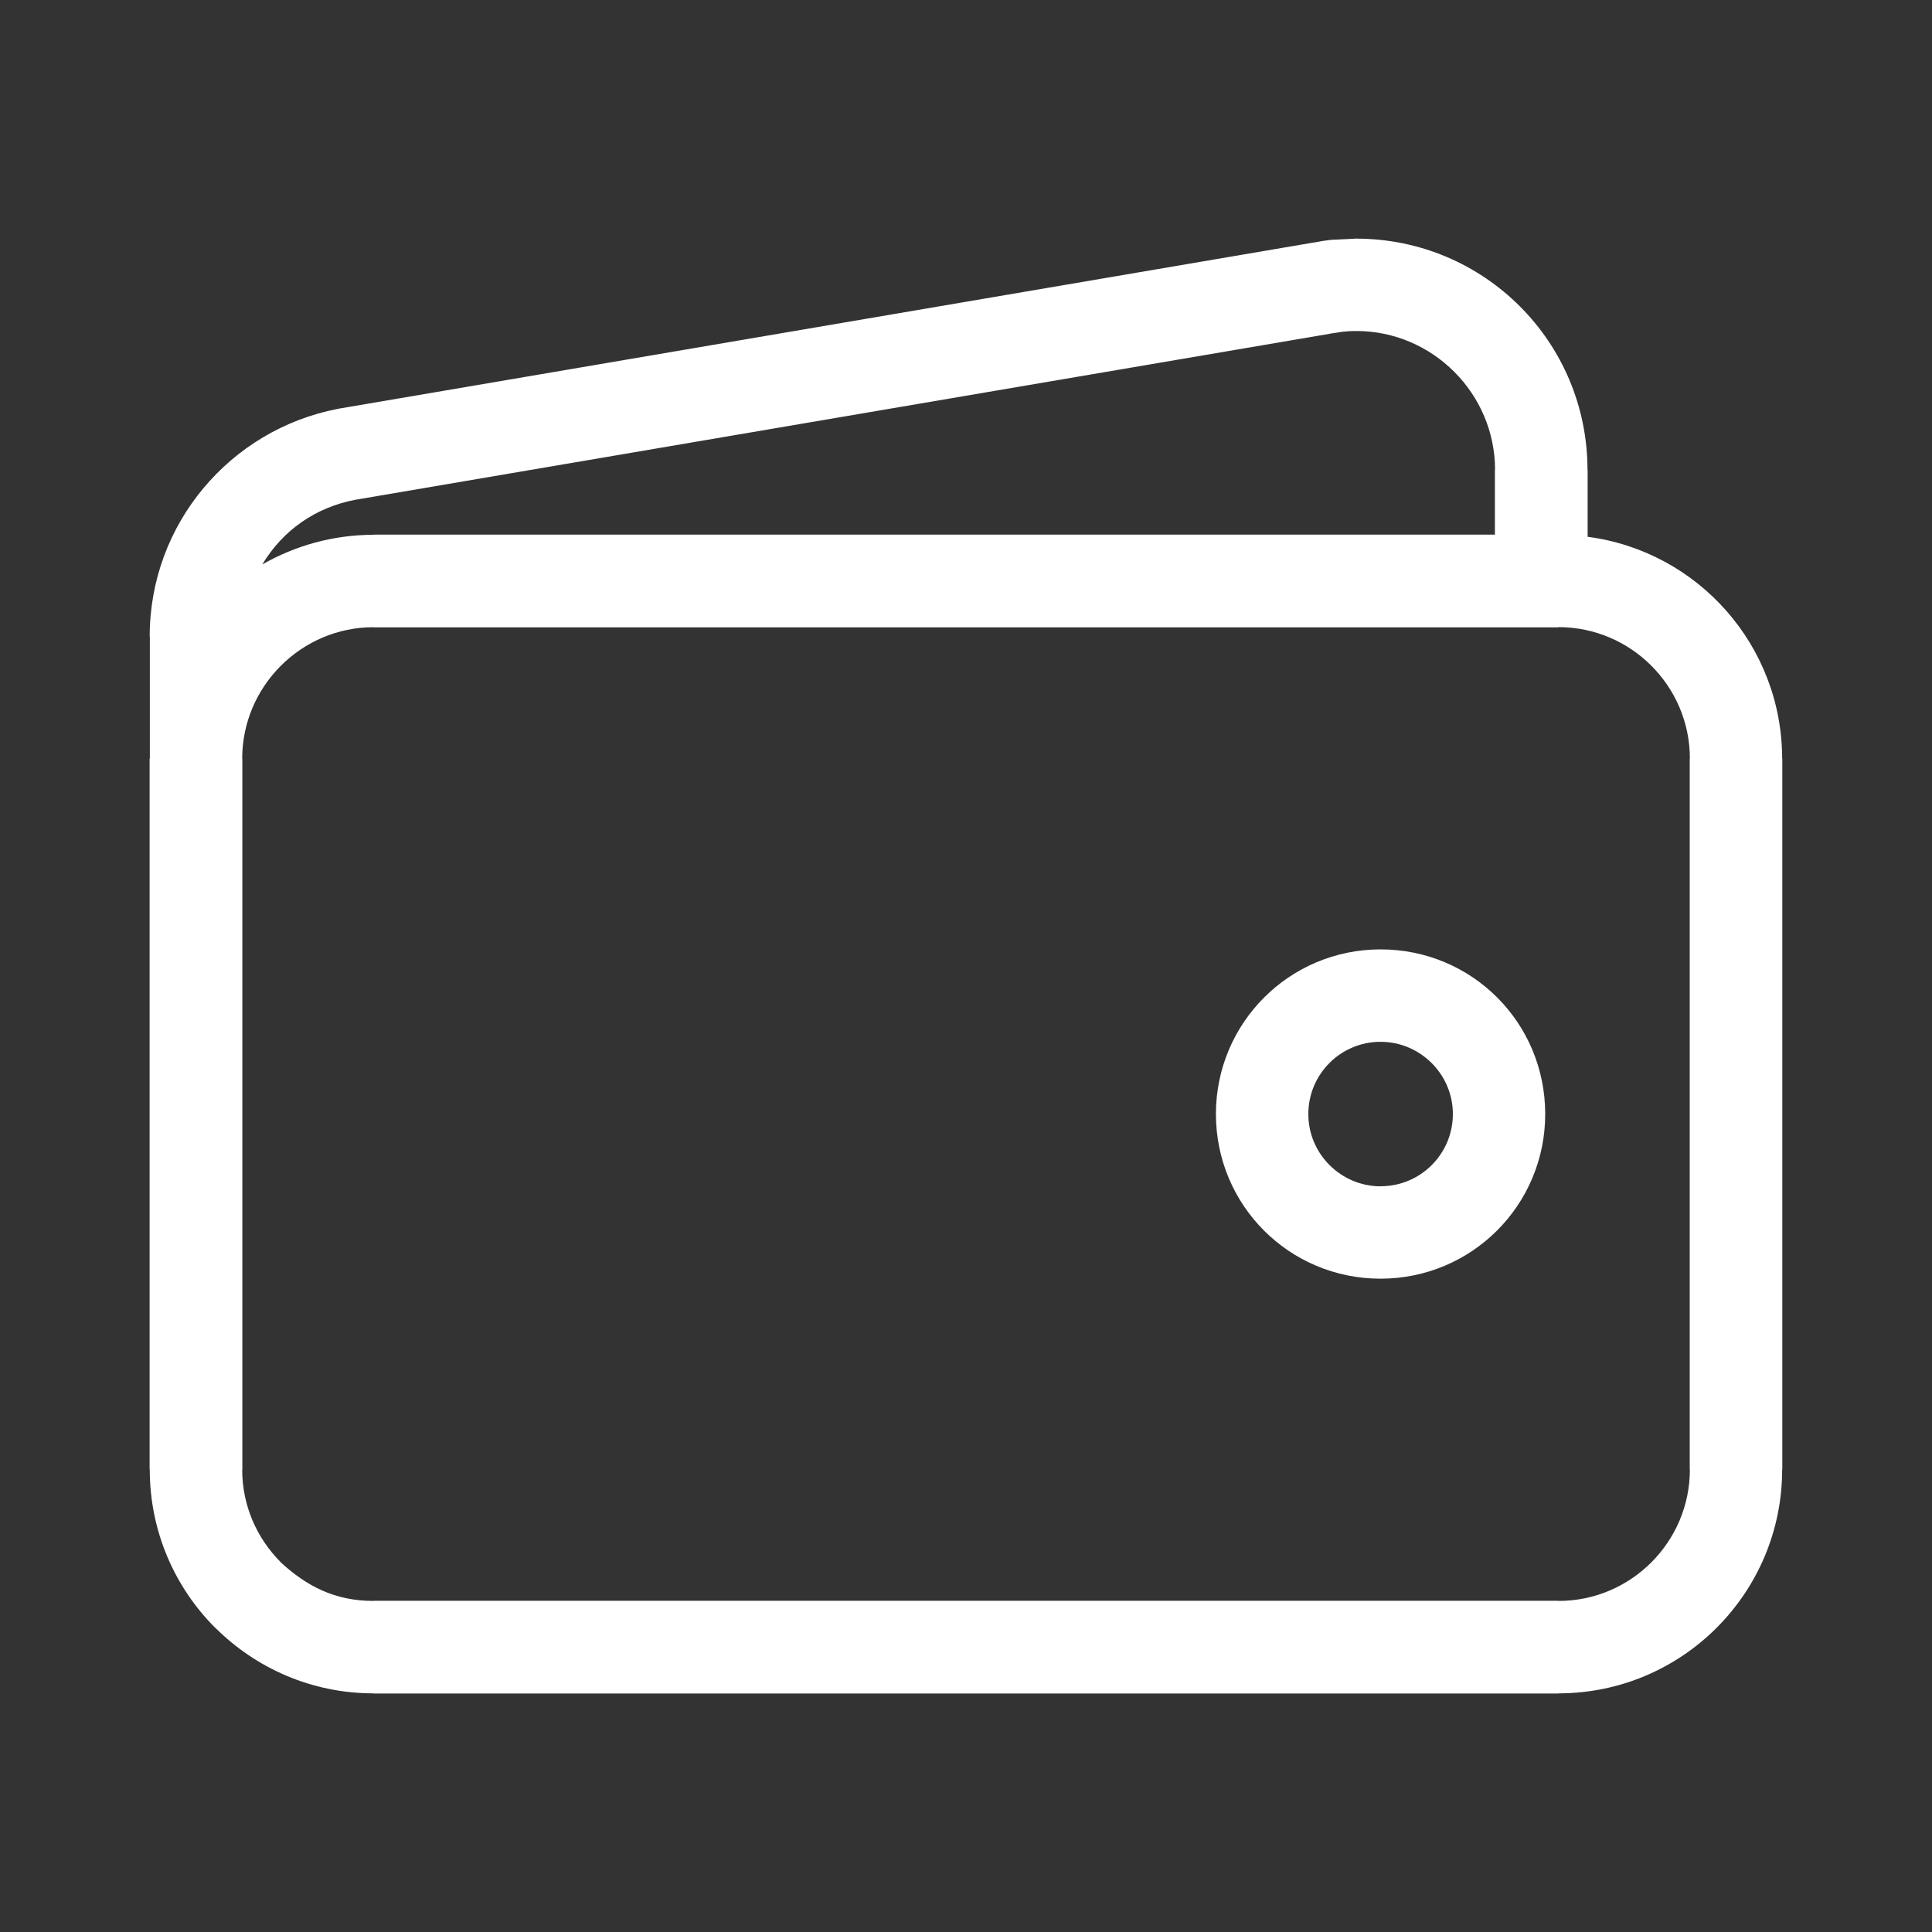 <?xml version="1.0" encoding="UTF-8"?>
<!DOCTYPE svg PUBLIC "-//W3C//DTD SVG 1.1//EN" "http://www.w3.org/Graphics/SVG/1.1/DTD/svg11.dtd">
<!-- Creator: CorelDRAW -->
<svg xmlns="http://www.w3.org/2000/svg" xml:space="preserve" width="25mm" height="25mm" style="shape-rendering:geometricPrecision; text-rendering:geometricPrecision; image-rendering:optimizeQuality; fill-rule:evenodd; clip-rule:evenodd"
viewBox="0 0 25 25"
 xmlns:xlink="http://www.w3.org/1999/xlink">
 <rect x="0" y="0" width="25" height="25" fill="#333333" stroke="none"/>
 <defs>
  <style type="text/css">
   <![CDATA[
    .fil0 {fill:white;fill-rule:nonzero}
   ]]>
  </style>
 </defs>
 <g id="Vrstva_x0020_1">
  <path class="fil0" d="M19.344 6.918l0 -0.838 0.002 0c-0,-0.987 -0.809,-1.797 -1.796,-1.797l0 0.002 -0.008 0 0 -0.002c-0.049,0 -0.102,0.003 -0.158,0.009l0 0 -0.032 0.003 0 0.001 -0.151 0.023 0 0.001 -12.608 2.148c-0.508,0.098 -0.932,0.391 -1.199,0.836 0.424,-0.243 0.915,-0.383 1.439,-0.384l0 -0.002 14.51 0zm-1.479 9.63l-0.001 0 0 -0.002c-1.181,-0 -2.129,-0.95 -2.13,-2.129l-0.002 0 0 -0.002 0.002 0c0,-1.176 0.949,-2.129 2.129,-2.13l0 -0.002 0.002 0 0 0.002c1.181,0 2.129,0.947 2.13,2.129l0.002 0 0 0.002 -0.002 0c-0,1.177 -0.949,2.129 -2.129,2.13l0 0.002 -0.002 0zm-0.001 -1.198l0 -0.002 0.002 0 0 0.002c0.514,-0 0.934,-0.417 0.934,-0.934l-0.002 0 0 -0.002 0.002 0c-0,-0.513 -0.422,-0.933 -0.935,-0.933l0 0.002 -0.002 0 0 -0.002c-0.513,0 -0.933,0.417 -0.933,0.934l0.002 0 0 0.002 -0.002 0c0,0.516 0.423,0.933 0.934,0.934zm-15.925 -5.534l0 -1.58 -0.002 0c0,-1.458 1.042,-2.676 2.433,-2.945l0 0 0.014 -0.003 12.622 -2.151 0 0.001c0.077,-0.015 0.148,-0.027 0.211,-0.034l0 0.001 0.041 -0.004 0 0.001 0.285 -0.014 0 -0.002 0.008 0 0 0.002c1.655,0.001 2.991,1.337 2.991,2.993l0.002 0 0 0.865c1.428,0.187 2.516,1.407 2.517,2.87l0.002 0 0 9.2 -0.002 0c-0,1.597 -1.294,2.895 -2.895,2.896l0 0.002 -15.332 0 0 -0.002c-0.799,-0 -1.523,-0.325 -2.048,-0.849l-0.001 0.001c-0.523,-0.523 -0.847,-1.247 -0.847,-2.048l-0.002 0 0 -9.2 0.002 0zm18.226 -1.698l-15.331 0 0 -0.002c-0.937,0 -1.7,0.768 -1.7,1.701l0.002 0 0 9.2 -0.002 0c0,0.466 0.191,0.891 0.5,1.199l-0.001 0.001c0.336,0.308 0.699,0.499 1.202,0.499l0 -0.002 15.332 0 0 0.002c0.935,-0 1.7,-0.762 1.7,-1.701l-0.002 0 0 -9.2 0.002 0c-0,-0.935 -0.762,-1.7 -1.701,-1.7l0 0.002 -0.001 0z"/>
 </g>
</svg>
